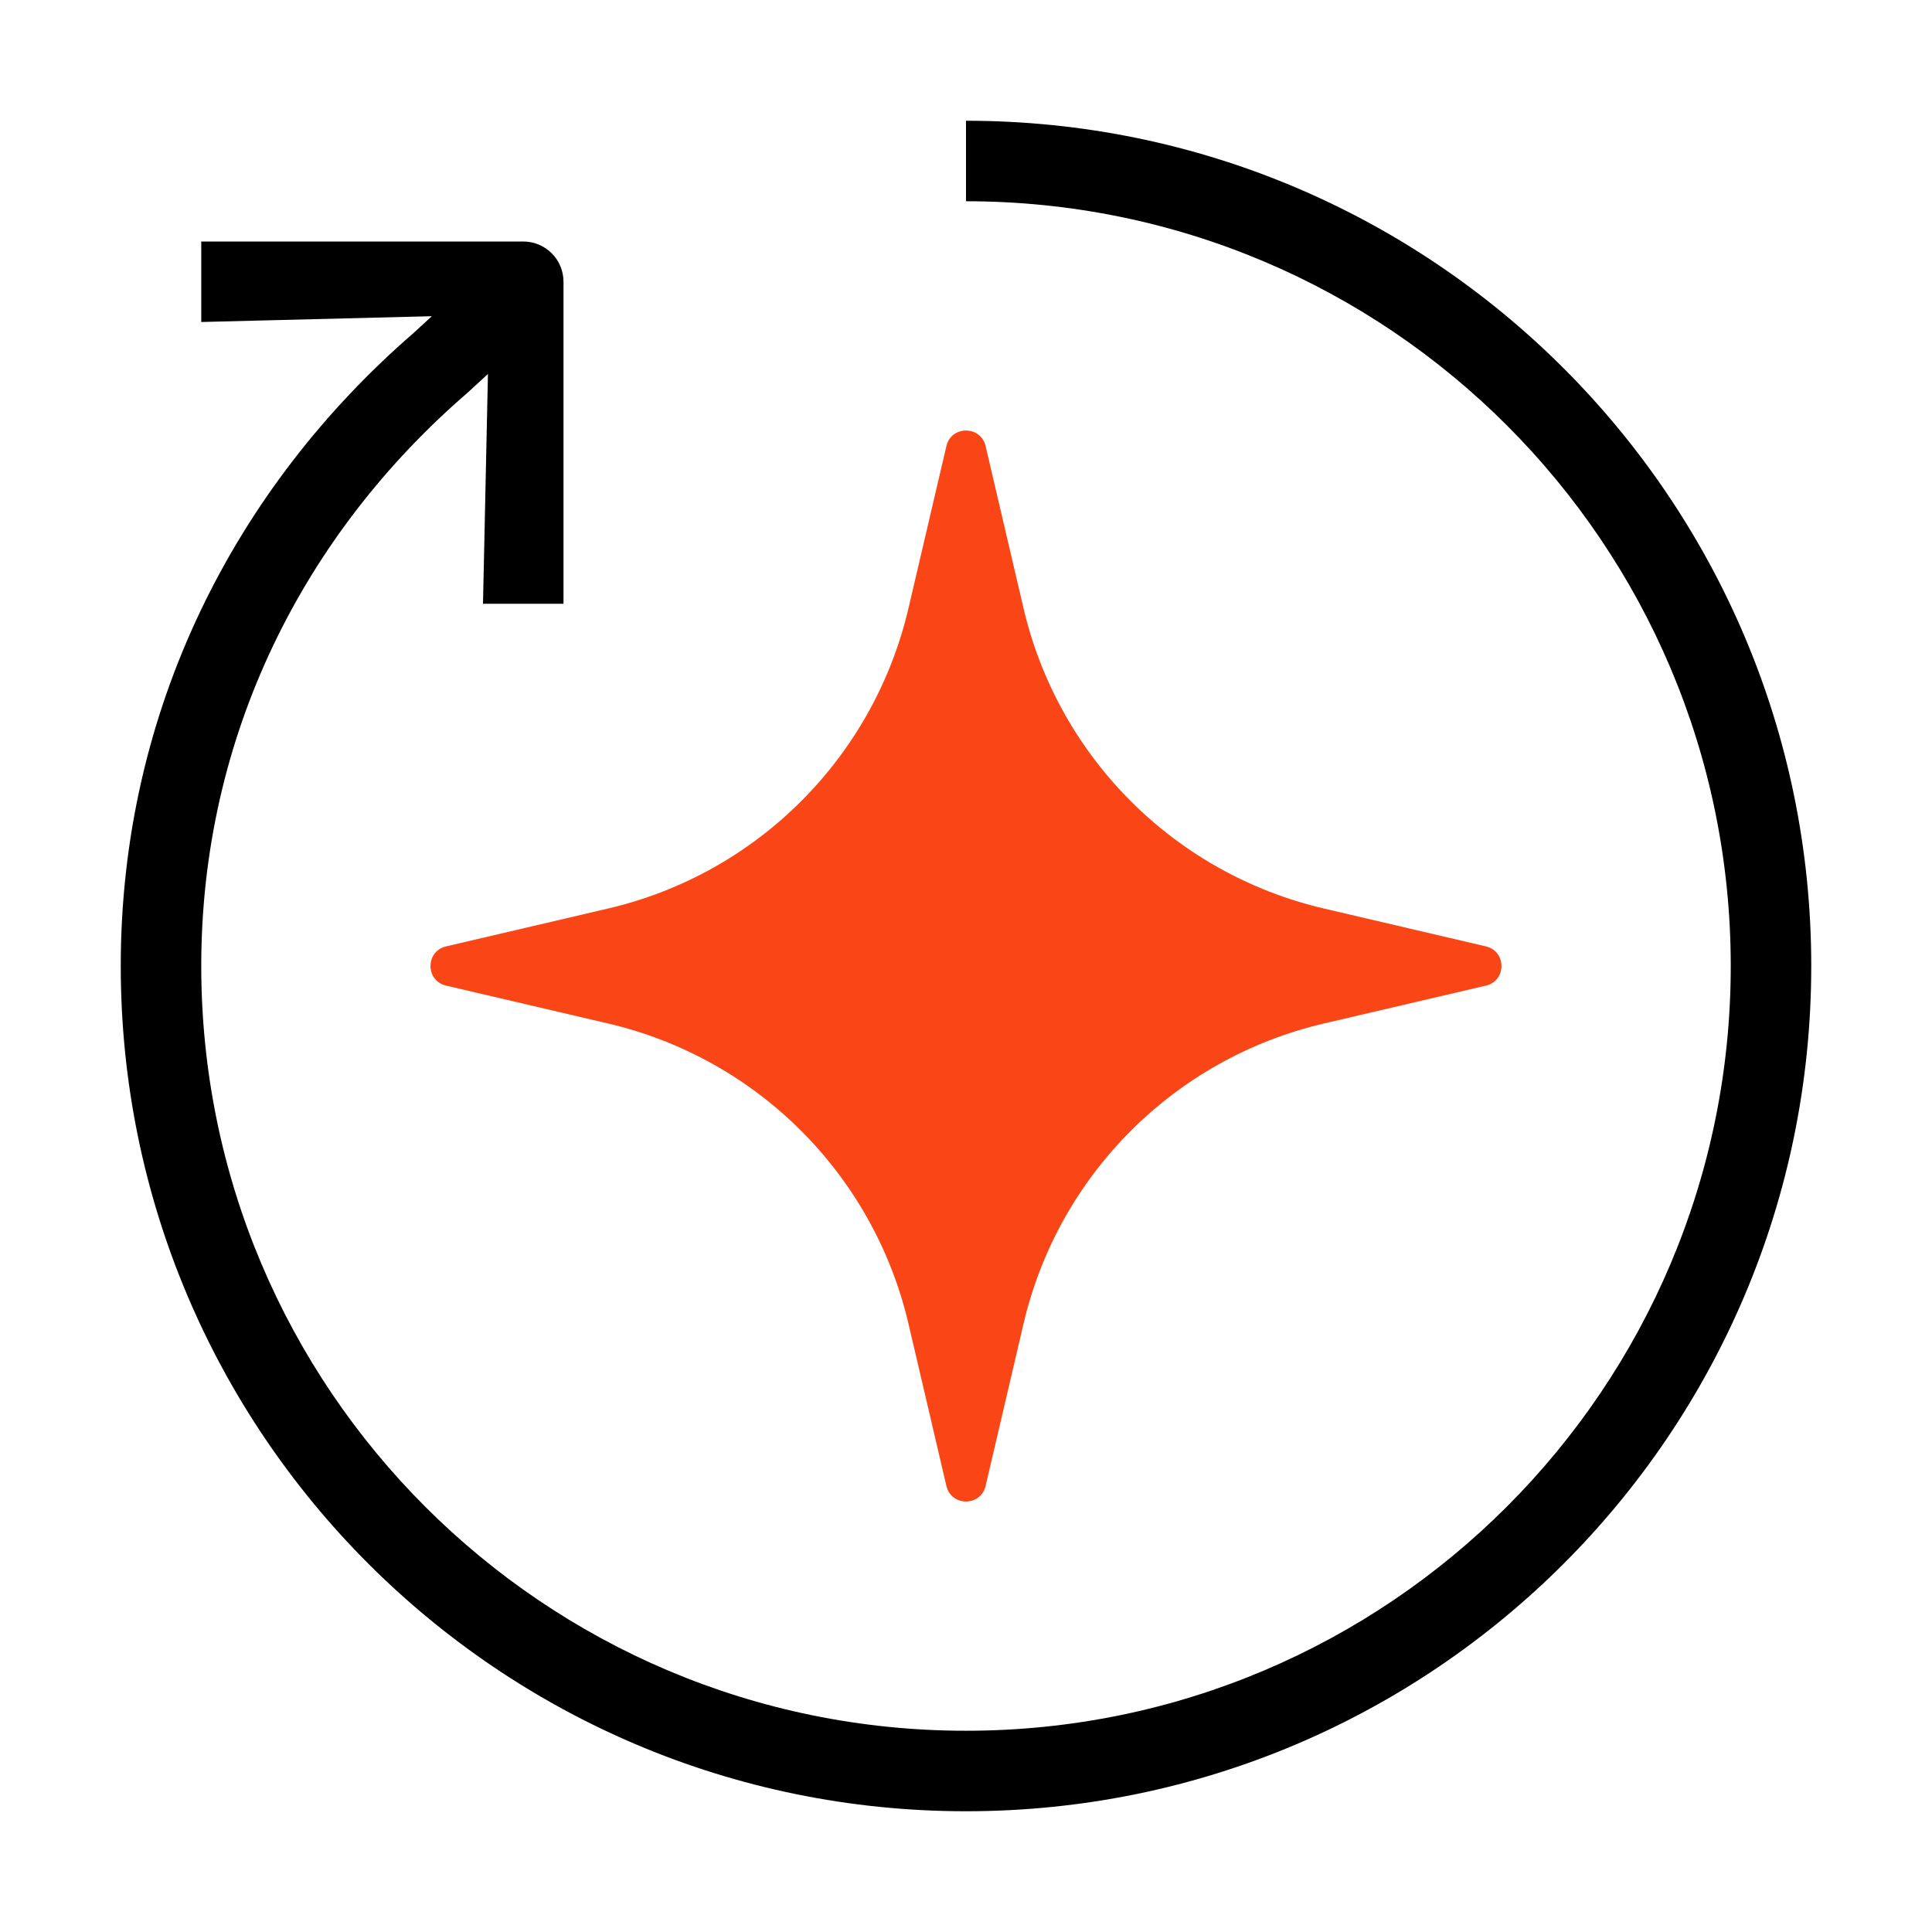 <svg xmlns="http://www.w3.org/2000/svg" fill="none" viewBox="0 0 48 48" height="48" width="48">
<path fill="#FA4616" d="M23.513 11.082C23.633 10.568 24.366 10.568 24.487 11.082L25.429 15.111C26.294 18.814 29.186 21.706 32.889 22.571L36.918 23.513C37.432 23.634 37.432 24.367 36.918 24.487L32.889 25.429C29.186 26.295 26.294 29.186 25.429 32.889L24.487 36.918C24.366 37.433 23.633 37.433 23.513 36.918L22.571 32.889C21.705 29.186 18.814 26.295 15.111 25.429L11.082 24.487C10.567 24.367 10.567 23.634 11.082 23.513L15.111 22.571C18.814 21.706 21.705 18.814 22.571 15.111L23.513 11.082Z"></path>
<path fill="black" d="M24 5C34.493 5 43 13.507 43 24C43 34.493 34.493 43 24 43C13.507 43 5 34.493 5 24C5 18.263 7.558 13.264 11.601 9.771L11.613 9.761L12.123 9.291L12 15H14L14 7C14 6.735 13.895 6.48 13.707 6.293C13.52 6.105 13.265 6 13 6L5 6L5 8L10.729 7.856L10.281 8.268C5.841 12.11 3 17.643 3 24C3 35.598 12.402 45 24 45C35.598 45 45 35.598 45 24C45 12.402 35.598 3 24 3V5Z"></path>
</svg>

